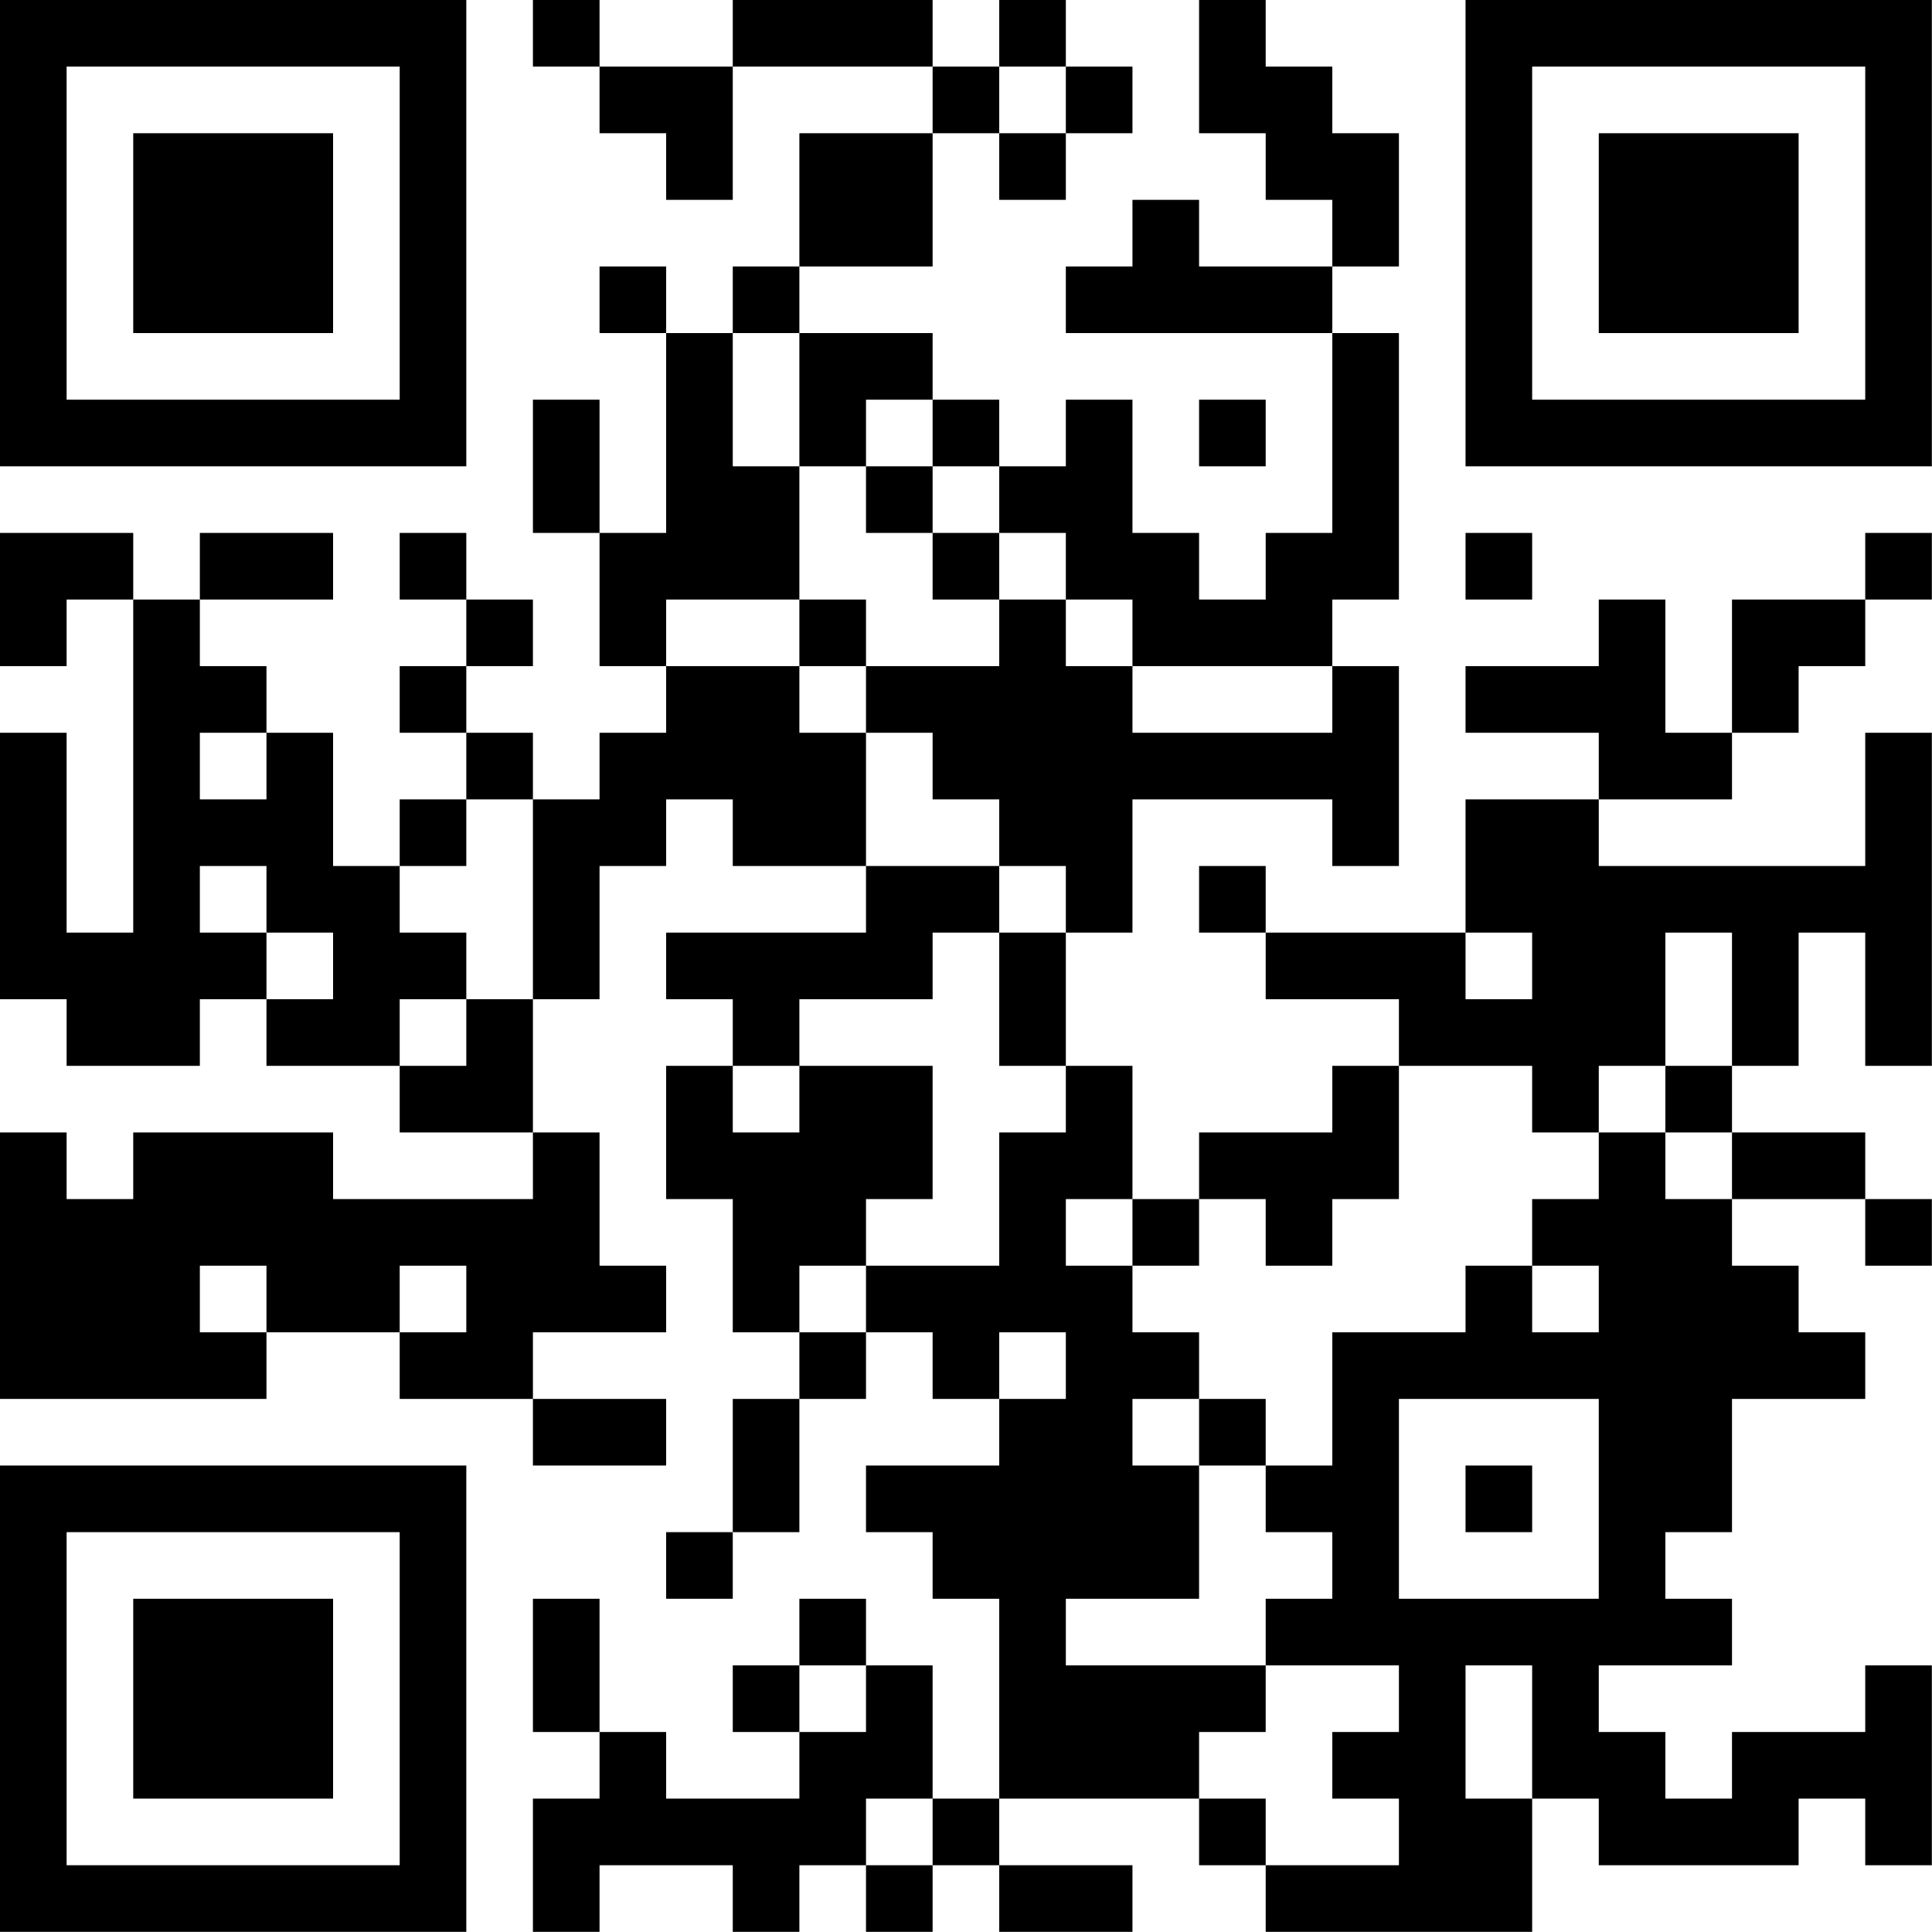 <?xml version="1.0" encoding="UTF-8"?>
<svg xmlns="http://www.w3.org/2000/svg" version="1.1" width="100" height="100" viewBox="0 0 100 100"><rect x="0" y="0" width="100" height="100" fill="#ffffff"/><g transform="scale(3.448)"><g transform="translate(0,0)"><path fill-rule="evenodd" d="M8 0L8 1L9 1L9 2L10 2L10 3L11 3L11 1L14 1L14 2L12 2L12 4L11 4L11 5L10 5L10 4L9 4L9 5L10 5L10 8L9 8L9 6L8 6L8 8L9 8L9 10L10 10L10 11L9 11L9 12L8 12L8 11L7 11L7 10L8 10L8 9L7 9L7 8L6 8L6 9L7 9L7 10L6 10L6 11L7 11L7 12L6 12L6 13L5 13L5 11L4 11L4 10L3 10L3 9L5 9L5 8L3 8L3 9L2 9L2 8L0 8L0 10L1 10L1 9L2 9L2 14L1 14L1 11L0 11L0 15L1 15L1 16L3 16L3 15L4 15L4 16L6 16L6 17L8 17L8 18L5 18L5 17L2 17L2 18L1 18L1 17L0 17L0 21L4 21L4 20L6 20L6 21L8 21L8 22L10 22L10 21L8 21L8 20L10 20L10 19L9 19L9 17L8 17L8 15L9 15L9 13L10 13L10 12L11 12L11 13L13 13L13 14L10 14L10 15L11 15L11 16L10 16L10 18L11 18L11 20L12 20L12 21L11 21L11 23L10 23L10 24L11 24L11 23L12 23L12 21L13 21L13 20L14 20L14 21L15 21L15 22L13 22L13 23L14 23L14 24L15 24L15 27L14 27L14 25L13 25L13 24L12 24L12 25L11 25L11 26L12 26L12 27L10 27L10 26L9 26L9 24L8 24L8 26L9 26L9 27L8 27L8 29L9 29L9 28L11 28L11 29L12 29L12 28L13 28L13 29L14 29L14 28L15 28L15 29L17 29L17 28L15 28L15 27L18 27L18 28L19 28L19 29L23 29L23 27L24 27L24 28L27 28L27 27L28 27L28 28L29 28L29 25L28 25L28 26L26 26L26 27L25 27L25 26L24 26L24 25L26 25L26 24L25 24L25 23L26 23L26 21L28 21L28 20L27 20L27 19L26 19L26 18L28 18L28 19L29 19L29 18L28 18L28 17L26 17L26 16L27 16L27 14L28 14L28 16L29 16L29 11L28 11L28 13L24 13L24 12L26 12L26 11L27 11L27 10L28 10L28 9L29 9L29 8L28 8L28 9L26 9L26 11L25 11L25 9L24 9L24 10L22 10L22 11L24 11L24 12L22 12L22 14L19 14L19 13L18 13L18 14L19 14L19 15L21 15L21 16L20 16L20 17L18 17L18 18L17 18L17 16L16 16L16 14L17 14L17 12L20 12L20 13L21 13L21 10L20 10L20 9L21 9L21 5L20 5L20 4L21 4L21 2L20 2L20 1L19 1L19 0L18 0L18 2L19 2L19 3L20 3L20 4L18 4L18 3L17 3L17 4L16 4L16 5L20 5L20 8L19 8L19 9L18 9L18 8L17 8L17 6L16 6L16 7L15 7L15 6L14 6L14 5L12 5L12 4L14 4L14 2L15 2L15 3L16 3L16 2L17 2L17 1L16 1L16 0L15 0L15 1L14 1L14 0L11 0L11 1L9 1L9 0ZM15 1L15 2L16 2L16 1ZM11 5L11 7L12 7L12 9L10 9L10 10L12 10L12 11L13 11L13 13L15 13L15 14L14 14L14 15L12 15L12 16L11 16L11 17L12 17L12 16L14 16L14 18L13 18L13 19L12 19L12 20L13 20L13 19L15 19L15 17L16 17L16 16L15 16L15 14L16 14L16 13L15 13L15 12L14 12L14 11L13 11L13 10L15 10L15 9L16 9L16 10L17 10L17 11L20 11L20 10L17 10L17 9L16 9L16 8L15 8L15 7L14 7L14 6L13 6L13 7L12 7L12 5ZM18 6L18 7L19 7L19 6ZM13 7L13 8L14 8L14 9L15 9L15 8L14 8L14 7ZM22 8L22 9L23 9L23 8ZM12 9L12 10L13 10L13 9ZM3 11L3 12L4 12L4 11ZM7 12L7 13L6 13L6 14L7 14L7 15L6 15L6 16L7 16L7 15L8 15L8 12ZM3 13L3 14L4 14L4 15L5 15L5 14L4 14L4 13ZM22 14L22 15L23 15L23 14ZM25 14L25 16L24 16L24 17L23 17L23 16L21 16L21 18L20 18L20 19L19 19L19 18L18 18L18 19L17 19L17 18L16 18L16 19L17 19L17 20L18 20L18 21L17 21L17 22L18 22L18 24L16 24L16 25L19 25L19 26L18 26L18 27L19 27L19 28L21 28L21 27L20 27L20 26L21 26L21 25L19 25L19 24L20 24L20 23L19 23L19 22L20 22L20 20L22 20L22 19L23 19L23 20L24 20L24 19L23 19L23 18L24 18L24 17L25 17L25 18L26 18L26 17L25 17L25 16L26 16L26 14ZM3 19L3 20L4 20L4 19ZM6 19L6 20L7 20L7 19ZM15 20L15 21L16 21L16 20ZM18 21L18 22L19 22L19 21ZM21 21L21 24L24 24L24 21ZM22 22L22 23L23 23L23 22ZM12 25L12 26L13 26L13 25ZM22 25L22 27L23 27L23 25ZM13 27L13 28L14 28L14 27ZM0 0L0 7L7 7L7 0ZM1 1L1 6L6 6L6 1ZM2 2L2 5L5 5L5 2ZM22 0L22 7L29 7L29 0ZM23 1L23 6L28 6L28 1ZM24 2L24 5L27 5L27 2ZM0 22L0 29L7 29L7 22ZM1 23L1 28L6 28L6 23ZM2 24L2 27L5 27L5 24Z" fill="#000000"/></g></g></svg>
